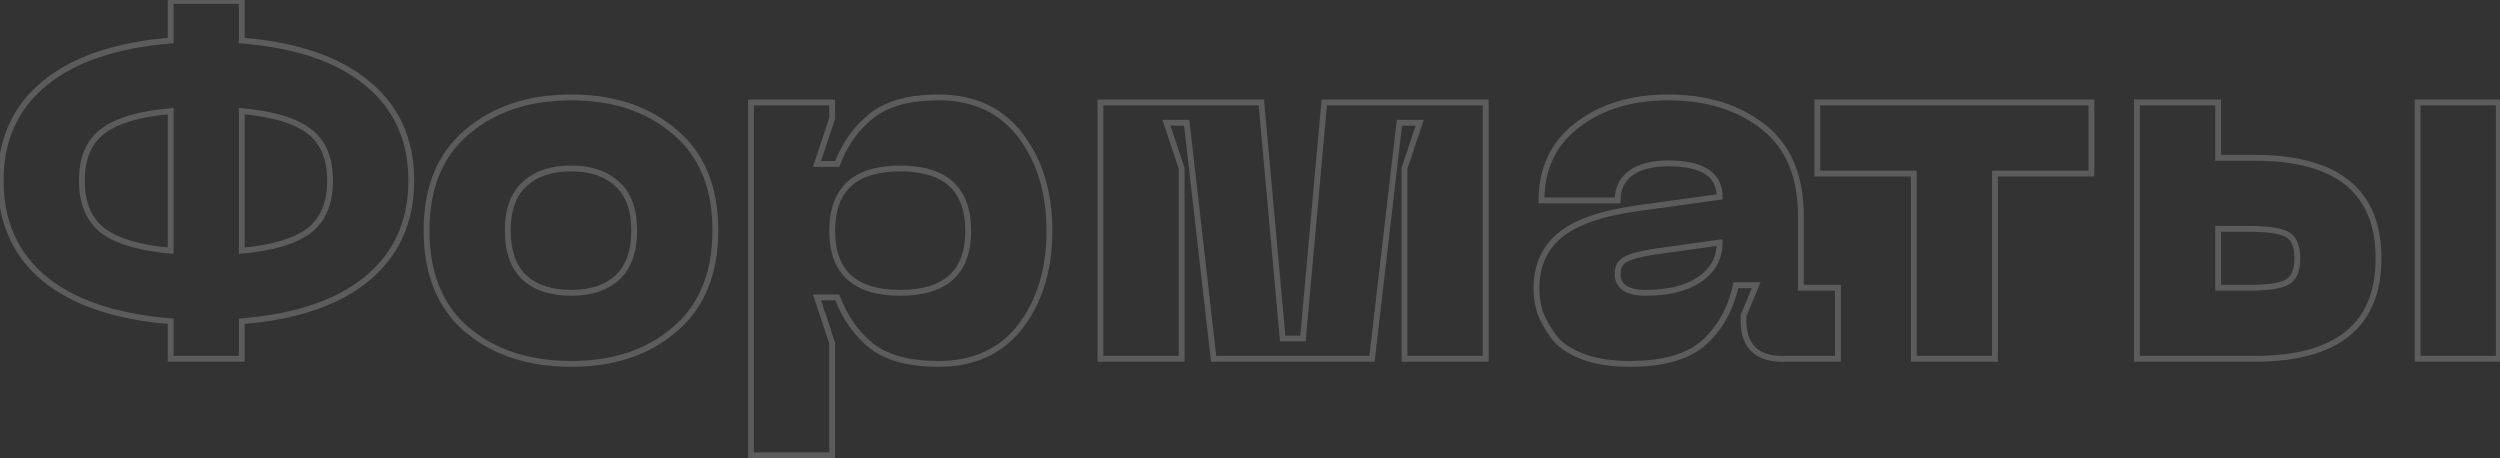 <?xml version="1.0" encoding="UTF-8"?> <svg xmlns="http://www.w3.org/2000/svg" width="857" height="157" viewBox="0 0 857 157" fill="none"><rect x="0" y="0" width="857" height="157" fill="#333333" stroke="none"/> <path opacity="0.2" d="M125.848 28.518L125.211 29.289L125.216 29.293L125.848 28.518ZM125.848 95.508L126.485 96.279L126.486 96.278L125.848 95.508ZM82.87 110.124L82.79 109.127L81.87 109.201V110.124H82.87ZM82.87 123V124H83.87V123H82.87ZM58.51 123H57.51V124H58.51V123ZM58.51 110.124H59.51V109.201L58.59 109.127L58.51 110.124ZM15.184 95.508L14.542 96.275L14.552 96.283L15.184 95.508ZM15.358 28.518L14.726 27.743H14.726L15.358 28.518ZM58.51 13.902L58.59 14.899L59.51 14.825V13.902H58.51ZM58.51 0.33V-0.67H57.51V0.33H58.51ZM82.87 0.33H83.87V-0.67H82.87V0.33ZM82.87 13.902H81.87V14.825L82.79 14.899L82.87 13.902ZM35.368 44.874L34.774 44.069H34.774L35.368 44.874ZM35.368 79.152L34.762 79.947L34.768 79.952L34.774 79.957L35.368 79.152ZM58.51 85.938L58.422 86.934L59.51 87.03V85.938H58.51ZM58.51 38.088H59.51V36.996L58.422 37.092L58.51 38.088ZM82.87 85.938H81.87V87.031L82.959 86.934L82.87 85.938ZM105.838 79.152L106.432 79.957L106.438 79.952L106.444 79.947L105.838 79.152ZM105.838 44.874L106.432 44.069L105.838 44.874ZM82.87 38.088L82.959 37.092L81.87 36.995V38.088H82.87ZM125.216 29.293C135.055 37.323 139.986 48.164 139.986 61.926H141.986C141.986 47.616 136.825 36.185 126.48 27.743L125.216 29.293ZM139.986 61.926C139.986 75.688 135.055 86.591 125.21 94.738L126.486 96.278C136.825 87.721 141.986 76.236 141.986 61.926H139.986ZM125.211 94.737C115.45 102.796 101.349 107.629 82.79 109.127L82.951 111.121C101.743 109.603 116.294 104.692 126.485 96.279L125.211 94.737ZM81.87 110.124V123H83.87V110.124H81.87ZM82.87 122H58.51V124H82.87V122ZM59.51 123V110.124H57.51V123H59.51ZM58.59 109.127C39.914 107.629 25.695 102.795 15.816 94.733L14.552 96.283C24.857 104.693 39.522 109.603 58.43 111.121L58.59 109.127ZM15.826 94.741C6.096 86.596 1.22 75.693 1.22 61.926H-0.78C-0.78 76.231 4.32 87.716 14.542 96.275L15.826 94.741ZM1.22 61.926C1.22 48.164 6.151 37.323 15.99 29.293L14.726 27.743C4.381 36.185 -0.78 47.616 -0.78 61.926H1.22ZM15.99 29.293C25.87 21.23 40.032 16.397 58.59 14.899L58.429 12.905C39.636 14.423 25.03 19.334 14.726 27.743L15.99 29.293ZM59.51 13.902V0.33H57.51V13.902H59.51ZM58.51 1.33H82.87V-0.67H58.51V1.33ZM81.87 0.33V13.902H83.87V0.33H81.87ZM82.79 14.899C101.349 16.397 115.45 21.23 125.211 29.289L126.485 27.747C116.294 19.334 101.743 14.423 82.951 12.905L82.79 14.899ZM34.774 44.069C29.576 47.906 27.06 53.936 27.06 61.926H29.06C29.06 54.372 31.416 49.034 35.962 45.679L34.774 44.069ZM27.06 61.926C27.06 69.918 29.576 75.997 34.762 79.947L35.974 78.357C31.416 74.883 29.06 69.478 29.06 61.926H27.06ZM34.774 79.957C39.868 83.716 47.803 86.001 58.422 86.934L58.598 84.942C48.105 84.019 40.612 81.78 35.962 78.347L34.774 79.957ZM59.51 85.938V38.088H57.51V85.938H59.51ZM58.422 37.092C47.803 38.025 39.868 40.31 34.774 44.069L35.962 45.679C40.612 42.246 48.105 40.007 58.598 39.084L58.422 37.092ZM82.959 86.934C93.464 86 101.34 83.715 106.432 79.957L105.244 78.347C100.592 81.781 93.156 84.02 82.781 84.942L82.959 86.934ZM106.444 79.947C111.63 75.997 114.146 69.918 114.146 61.926H112.146C112.146 69.478 109.79 74.883 105.232 78.357L106.444 79.947ZM114.146 61.926C114.146 53.936 111.63 47.906 106.432 44.069L105.244 45.679C109.79 49.034 112.146 54.372 112.146 61.926H114.146ZM106.432 44.069C101.34 40.311 93.464 38.026 82.959 37.092L82.781 39.084C93.156 40.006 100.592 42.245 105.244 45.679L106.432 44.069ZM81.87 38.088V85.938H83.87V38.088H81.87ZM160.144 45.222L160.786 45.989L160.791 45.984L160.144 45.222ZM231.31 45.222L230.657 45.98L230.668 45.989L231.31 45.222ZM231.31 112.908L230.662 112.146L230.657 112.15L231.31 112.908ZM160.144 113.082L159.496 113.844L159.502 113.849L160.144 113.082ZM179.806 95.16L179.121 95.889L179.127 95.894L179.133 95.9L179.806 95.16ZM211.648 95.16L212.32 95.9L212.326 95.894L212.332 95.889L211.648 95.16ZM211.648 63.144L210.963 63.873L210.969 63.878L210.975 63.884L211.648 63.144ZM179.806 63.144L180.478 63.884L180.484 63.878L180.49 63.873L179.806 63.144ZM147.224 78.978C147.224 64.471 151.782 53.53 160.786 45.989L159.502 44.455C149.946 52.458 145.224 64.021 145.224 78.978H147.224ZM160.791 45.984C169.857 38.278 181.504 34.39 195.814 34.39V32.39C181.124 32.39 168.99 36.39 159.496 44.46L160.791 45.984ZM195.814 34.39C210.124 34.39 221.709 38.278 230.657 45.98L231.962 44.464C222.582 36.39 210.503 32.39 195.814 32.39V34.39ZM230.668 45.989C239.672 53.53 244.23 64.471 244.23 78.978H246.23C246.23 64.021 241.508 52.458 231.952 44.455L230.668 45.989ZM244.23 78.978C244.23 93.484 239.672 104.488 230.662 112.146L231.957 113.67C241.508 105.552 246.23 93.936 246.23 78.978H244.23ZM230.657 112.15C221.709 119.852 210.124 123.74 195.814 123.74V125.74C210.503 125.74 222.582 121.74 231.962 113.666L230.657 112.15ZM195.814 123.74C181.5 123.74 169.852 119.908 160.786 112.315L159.502 113.849C168.996 121.8 181.127 125.74 195.814 125.74V123.74ZM160.791 112.32C151.783 104.663 147.224 93.603 147.224 78.978H145.224C145.224 94.049 149.944 105.725 159.496 113.844L160.791 112.32ZM173.064 78.978C173.064 86.341 175.026 92.042 179.121 95.889L180.49 94.431C176.929 91.086 175.064 85.999 175.064 78.978H173.064ZM179.133 95.9C183.198 99.595 188.803 101.38 195.814 101.38V99.38C189.136 99.38 184.069 97.685 180.478 94.42L179.133 95.9ZM195.814 101.38C202.714 101.38 208.258 99.593 212.32 95.9L210.975 94.42C207.381 97.687 202.37 99.38 195.814 99.38V101.38ZM212.332 95.889C216.427 92.042 218.39 86.341 218.39 78.978H216.39C216.39 85.999 214.524 91.086 210.963 94.431L212.332 95.889ZM218.39 78.978C218.39 71.728 216.425 66.136 212.32 62.404L210.975 63.884C214.526 67.112 216.39 72.076 216.39 78.978H218.39ZM212.332 62.415C208.271 58.6 202.722 56.75 195.814 56.75V58.75C202.361 58.75 207.368 60.496 210.963 63.873L212.332 62.415ZM195.814 56.75C188.795 56.75 183.185 58.597 179.121 62.415L180.49 63.873C184.082 60.499 189.145 58.75 195.814 58.75V56.75ZM179.133 62.404C175.028 66.136 173.064 71.728 173.064 78.978H175.064C175.064 72.076 176.927 67.112 180.478 63.884L179.133 62.404ZM257.434 35.13V34.13H256.434V35.13H257.434ZM285.274 35.13H286.274V34.13H285.274V35.13ZM285.274 40.524L286.223 40.84L286.274 40.686V40.524H285.274ZM280.054 56.184L279.105 55.868L278.667 57.184H280.054V56.184ZM287.014 56.184V57.184H287.702L287.948 56.542L287.014 56.184ZM298.846 39.654L299.46 40.443L299.462 40.441L298.846 39.654ZM349.828 111.864L350.62 112.474L350.624 112.469L349.828 111.864ZM298.846 118.65L298.221 119.431L298.231 119.438L298.241 119.446L298.846 118.65ZM287.014 101.946L287.948 101.588L287.702 100.946H287.014V101.946ZM280.054 101.946V100.946H278.667L279.105 102.262L280.054 101.946ZM285.274 117.606H286.274V117.444L286.223 117.29L285.274 117.606ZM285.274 156.06V157.06H286.274V156.06H285.274ZM257.434 156.06H256.434V157.06H257.434V156.06ZM257.434 36.13H285.274V34.13H257.434V36.13ZM284.274 35.13V40.524H286.274V35.13H284.274ZM284.325 40.208L279.105 55.868L281.003 56.5L286.223 40.84L284.325 40.208ZM280.054 57.184H287.014V55.184H280.054V57.184ZM287.948 56.542C290.559 49.73 294.402 44.378 299.46 40.443L298.232 38.865C292.851 43.05 288.805 48.718 286.08 55.826L287.948 56.542ZM299.462 40.441C304.558 36.453 311.905 34.39 321.64 34.39V32.39C311.655 32.39 303.806 34.502 298.23 38.867L299.462 40.441ZM321.64 34.39C333.549 34.39 342.633 38.625 349.032 47.045L350.624 45.835C343.8 36.855 334.092 32.39 321.64 32.39V34.39ZM349.032 47.045C355.487 55.538 358.746 66.218 358.746 79.152H360.746C360.746 65.87 357.393 54.742 350.624 45.835L349.032 47.045ZM358.746 79.152C358.746 92.086 355.487 102.766 349.032 111.259L350.624 112.469C357.393 103.562 360.746 92.434 360.746 79.152H358.746ZM349.036 111.254C342.639 119.559 333.554 123.74 321.64 123.74V125.74C334.086 125.74 343.794 121.337 350.62 112.474L349.036 111.254ZM321.64 123.74C311.9 123.74 304.549 121.732 299.452 117.854L298.241 119.446C303.816 123.688 311.66 125.74 321.64 125.74V123.74ZM299.471 117.869C294.405 113.817 290.56 108.402 287.948 101.588L286.08 102.304C288.805 109.41 292.847 115.131 298.221 119.431L299.471 117.869ZM287.014 100.946H280.054V102.946H287.014V100.946ZM279.105 102.262L284.325 117.922L286.223 117.29L281.003 101.63L279.105 102.262ZM284.274 117.606V156.06H286.274V117.606H284.274ZM285.274 155.06H257.434V157.06H285.274V155.06ZM258.434 156.06V35.13H256.434V156.06H258.434ZM284.274 79.152C284.274 86.408 286.271 92.026 290.43 95.812C294.571 99.583 300.686 101.38 308.59 101.38V99.38C300.95 99.38 295.407 97.639 291.776 94.334C288.164 91.044 286.274 86.048 286.274 79.152H284.274ZM308.59 101.38C316.494 101.38 322.609 99.583 326.75 95.812C330.91 92.026 332.906 86.408 332.906 79.152H330.906C330.906 86.048 329.017 91.044 325.404 94.334C321.773 97.639 316.23 99.38 308.59 99.38V101.38ZM332.906 79.152C332.906 71.841 330.911 66.18 326.753 62.364C322.612 58.562 316.496 56.75 308.59 56.75V58.75C316.228 58.75 321.77 60.505 325.401 63.837C329.015 67.155 330.906 72.195 330.906 79.152H332.906ZM308.59 56.75C300.684 56.75 294.568 58.562 290.427 62.364C286.269 66.18 284.274 71.841 284.274 79.152H286.274C286.274 72.195 288.165 67.155 291.779 63.837C295.41 60.505 300.952 58.75 308.59 58.75V56.75ZM377.229 123H376.229V124H377.229V123ZM377.229 35.13V34.13H376.229V35.13H377.229ZM432.387 35.13L433.383 35.04L433.301 34.13H432.387V35.13ZM439.695 116.04L438.699 116.13L438.781 117.04H439.695V116.04ZM446.655 116.04V117.04H447.569L447.651 116.13L446.655 116.04ZM453.963 35.13V34.13H453.049L452.967 35.04L453.963 35.13ZM509.295 35.13H510.295V34.13H509.295V35.13ZM509.295 123V124H510.295V123H509.295ZM481.455 123H480.455V124H481.455V123ZM481.455 57.75L480.506 57.434L480.455 57.588V57.75H481.455ZM486.675 42.09L487.624 42.406L488.062 41.09H486.675V42.09ZM479.715 42.09V41.09H478.824L478.722 41.975L479.715 42.09ZM470.319 123V124H471.21L471.312 123.115L470.319 123ZM416.031 123L415.038 123.113L415.139 124H416.031V123ZM406.809 42.09L407.803 41.977L407.702 41.09H406.809V42.09ZM399.849 42.09V41.09H398.462L398.9 42.406L399.849 42.09ZM405.069 57.75H406.069V57.588L406.018 57.434L405.069 57.75ZM405.069 123V124H406.069V123H405.069ZM378.229 123V35.13H376.229V123H378.229ZM377.229 36.13H432.387V34.13H377.229V36.13ZM431.391 35.22L438.699 116.13L440.691 115.95L433.383 35.04L431.391 35.22ZM439.695 117.04H446.655V115.04H439.695V117.04ZM447.651 116.13L454.959 35.22L452.967 35.04L445.659 115.95L447.651 116.13ZM453.963 36.13H509.295V34.13H453.963V36.13ZM508.295 35.13V123H510.295V35.13H508.295ZM509.295 122H481.455V124H509.295V122ZM482.455 123V57.75H480.455V123H482.455ZM482.404 58.066L487.624 42.406L485.726 41.774L480.506 57.434L482.404 58.066ZM486.675 41.09H479.715V43.09H486.675V41.09ZM478.722 41.975L469.326 122.885L471.312 123.115L480.708 42.205L478.722 41.975ZM470.319 122H416.031V124H470.319V122ZM417.025 122.887L407.803 41.977L405.815 42.203L415.038 123.113L417.025 122.887ZM406.809 41.09H399.849V43.09H406.809V41.09ZM398.9 42.406L404.12 58.066L406.018 57.434L400.798 41.774L398.9 42.406ZM404.069 57.75V123H406.069V57.75H404.069ZM405.069 122H377.229V124H405.069V122ZM534.683 80.718L535.32 81.489L535.329 81.481L534.683 80.718ZM561.827 71.322L561.962 72.313L561.964 72.313L561.827 71.322ZM589.493 67.494L589.63 68.485L590.493 68.365V67.494H589.493ZM559.043 59.316L558.453 58.509L559.043 59.316ZM554.519 68.712V69.712H555.519V68.712H554.519ZM528.419 68.712H527.419V69.712H528.419V68.712ZM540.599 42.96L541.21 43.752L541.211 43.751L540.599 42.96ZM604.457 43.482L603.84 44.269L604.457 43.482ZM617.333 98.64H616.333V99.64H617.333V98.64ZM630.035 98.64H631.035V97.64H630.035V98.64ZM630.035 123V124H631.035V123H630.035ZM600.977 119.694L600.252 120.383L600.269 120.401L600.288 120.419L600.977 119.694ZM597.671 108.21L596.748 107.825L596.671 108.01V108.21H597.671ZM602.021 97.77L602.944 98.155L603.521 96.77H602.021V97.77ZM595.061 97.77V96.77H594.259L594.085 97.553L595.061 97.77ZM583.925 117.606L584.582 118.36L584.583 118.359L583.925 117.606ZM532.421 115.17L533.232 114.586L532.421 115.17ZM527.897 106.992L526.94 107.283L526.948 107.309L526.957 107.334L527.897 106.992ZM582.533 95.856L583.087 96.688L583.092 96.685L582.533 95.856ZM589.493 83.154H590.493V82.005L589.355 82.164L589.493 83.154ZM567.047 86.286L566.909 85.296L566.898 85.297L567.047 86.286ZM557.303 88.896L557.75 89.79L557.772 89.779L557.793 89.768L557.303 88.896ZM527.679 98.988C527.679 91.473 530.244 85.682 535.32 81.489L534.046 79.947C528.45 84.57 525.679 90.959 525.679 98.988H527.679ZM535.329 81.481C540.442 77.146 549.255 74.046 561.962 72.313L561.692 70.331C548.879 72.078 539.595 75.242 534.036 79.955L535.329 81.481ZM561.964 72.313L589.63 68.485L589.356 66.503L561.69 70.331L561.964 72.313ZM590.493 67.494C590.493 63.366 588.888 60.162 585.646 58.044C582.478 55.974 577.854 55.01 571.919 55.01V57.01C577.7 57.01 581.862 57.96 584.552 59.718C587.168 61.428 588.493 63.966 588.493 67.494H590.493ZM571.919 55.01C566.237 55.01 561.706 56.132 558.453 58.509L559.633 60.123C562.412 58.092 566.464 57.01 571.919 57.01V55.01ZM558.453 58.509C555.154 60.919 553.519 64.365 553.519 68.712H555.519C555.519 64.939 556.899 62.121 559.633 60.123L558.453 58.509ZM554.519 67.712H528.419V69.712H554.519V67.712ZM529.419 68.712C529.419 58.095 533.352 49.813 541.21 43.752L539.988 42.168C531.605 48.635 527.419 57.521 527.419 68.712H529.419ZM541.211 43.751C549.237 37.533 559.448 34.39 571.919 34.39V32.39C559.102 32.39 548.433 35.627 539.986 42.169L541.211 43.751ZM571.919 34.39C584.85 34.39 595.465 37.705 603.84 44.269L605.074 42.695C596.28 35.803 585.204 32.39 571.919 32.39V34.39ZM603.84 44.269C612.124 50.762 616.333 60.584 616.333 73.932H618.333C618.333 60.136 613.958 49.658 605.074 42.695L603.84 44.269ZM616.333 73.932V98.64H618.333V73.932H616.333ZM617.333 99.64H630.035V97.64H617.333V99.64ZM629.035 98.64V123H631.035V98.64H629.035ZM630.035 122H610.721V124H630.035V122ZM610.721 122C606.72 122 603.748 120.948 601.666 118.969L600.288 120.419C602.845 122.848 606.369 124 610.721 124V122ZM601.702 119.005C599.723 116.922 598.671 113.95 598.671 109.95H596.671C596.671 114.302 597.822 117.826 600.252 120.383L601.702 119.005ZM598.671 109.95V108.21H596.671V109.95H598.671ZM598.594 108.595L602.944 98.155L601.098 97.385L596.748 107.825L598.594 108.595ZM602.021 96.77H595.061V98.77H602.021V96.77ZM594.085 97.553C592.267 105.731 588.65 112.143 583.266 116.853L584.583 118.359C590.336 113.325 594.142 106.513 596.037 97.987L594.085 97.553ZM583.267 116.852C578.077 121.38 569.952 123.74 558.695 123.74V125.74C570.173 125.74 578.869 123.344 584.582 118.36L583.267 116.852ZM558.695 123.74C552.401 123.74 547.077 122.881 542.698 121.197L541.98 123.063C546.648 124.859 552.229 125.74 558.695 125.74V123.74ZM542.698 121.197C538.292 119.502 535.173 117.281 533.232 114.586L531.609 115.754C533.845 118.859 537.337 121.278 541.98 123.063L542.698 121.197ZM533.232 114.586C531.182 111.738 529.725 109.094 528.837 106.65L526.957 107.334C527.924 109.994 529.483 112.802 531.609 115.754L533.232 114.586ZM528.853 106.701C528.069 104.123 527.679 101.553 527.679 98.988H525.679C525.679 101.759 526.101 104.525 526.94 107.283L528.853 106.701ZM553.519 93.768C553.519 96.248 554.437 98.233 556.343 99.55C558.181 100.82 560.815 101.38 564.089 101.38V99.38C560.983 99.38 558.831 98.838 557.48 97.904C556.195 97.017 555.519 95.696 555.519 93.768H553.519ZM564.089 101.38C571.977 101.38 578.343 99.851 583.087 96.688L581.978 95.024C577.675 97.893 571.744 99.38 564.089 99.38V101.38ZM583.092 96.685C587.992 93.378 590.493 88.841 590.493 83.154H588.493C588.493 88.139 586.354 92.07 581.973 95.027L583.092 96.685ZM589.355 82.164L566.909 85.296L567.185 87.276L589.631 84.144L589.355 82.164ZM566.898 85.297C562.248 85.995 558.841 86.884 556.812 88.024L557.793 89.768C559.477 88.82 562.566 87.969 567.195 87.275L566.898 85.297ZM556.856 88.002C555.771 88.544 554.919 89.312 554.346 90.314C553.778 91.309 553.519 92.475 553.519 93.768H555.519C555.519 92.741 555.724 91.935 556.083 91.306C556.438 90.684 556.978 90.176 557.75 89.79L556.856 88.002ZM716.944 35.13H717.944V34.13H716.944V35.13ZM716.944 59.49V60.49H717.944V59.49H716.944ZM683.884 59.49V58.49H682.884V59.49H683.884ZM683.884 123V124H684.884V123H683.884ZM656.044 123H655.044V124H656.044V123ZM656.044 59.49H657.044V58.49H656.044V59.49ZM622.984 59.49H621.984V60.49H622.984V59.49ZM622.984 35.13V34.13H621.984V35.13H622.984ZM715.944 35.13V59.49H717.944V35.13H715.944ZM716.944 58.49H683.884V60.49H716.944V58.49ZM682.884 59.49V123H684.884V59.49H682.884ZM683.884 122H656.044V124H683.884V122ZM657.044 123V59.49H655.044V123H657.044ZM656.044 58.49H622.984V60.49H656.044V58.49ZM623.984 59.49V35.13H621.984V59.49H623.984ZM622.984 36.13H716.944V34.13H622.984V36.13ZM732.536 123H731.536V124H732.536V123ZM732.536 35.13V34.13H731.536V35.13H732.536ZM760.376 35.13H761.376V34.13H760.376V35.13ZM760.376 54.096H759.376V55.096H760.376V54.096ZM828.758 123H827.758V124H828.758V123ZM828.758 35.13V34.13H827.758V35.13H828.758ZM856.598 35.13H857.598V34.13H856.598V35.13ZM856.598 123V124H857.598V123H856.598ZM760.376 98.64H759.376V99.64H760.376V98.64ZM784.04 96.726L783.558 95.85L784.04 96.726ZM784.04 80.37L783.558 81.246L784.04 80.37ZM760.376 78.456V77.456H759.376V78.456H760.376ZM772.904 55.096C786.946 55.096 797.293 57.949 804.116 63.486C810.898 68.99 814.36 77.28 814.36 88.548H816.36C816.36 76.848 812.745 67.912 805.376 61.932C798.047 55.985 787.165 53.096 772.904 53.096V55.096ZM814.36 88.548C814.36 99.816 810.898 108.106 804.116 113.61C797.293 119.147 786.946 122 772.904 122V124C787.165 124 798.047 121.111 805.376 115.164C812.745 109.184 816.36 100.248 816.36 88.548H814.36ZM772.904 122H732.536V124H772.904V122ZM733.536 123V35.13H731.536V123H733.536ZM732.536 36.13H760.376V34.13H732.536V36.13ZM759.376 35.13V54.096H761.376V35.13H759.376ZM760.376 55.096H772.904V53.096H760.376V55.096ZM829.758 123V35.13H827.758V123H829.758ZM828.758 36.13H856.598V34.13H828.758V36.13ZM855.598 35.13V123H857.598V35.13H855.598ZM856.598 122H828.758V124H856.598V122ZM760.376 99.64H771.164V97.64H760.376V99.64ZM771.164 99.64C774.325 99.64 777.017 99.479 779.228 99.151C781.426 98.824 783.212 98.322 784.522 97.602L783.558 95.85C782.547 96.406 781.027 96.861 778.934 97.172C776.852 97.482 774.266 97.64 771.164 97.64V99.64ZM784.522 97.602C787.319 96.063 788.52 92.863 788.52 88.548H786.52C786.52 92.585 785.4 94.837 783.558 95.85L784.522 97.602ZM788.52 88.548C788.52 84.233 787.319 81.033 784.522 79.494L783.558 81.246C785.4 82.259 786.52 84.511 786.52 88.548H788.52ZM784.522 79.494C783.212 78.774 781.426 78.272 779.228 77.945C777.017 77.617 774.325 77.456 771.164 77.456V79.456C774.266 79.456 776.852 79.614 778.934 79.924C781.027 80.235 782.547 80.69 783.558 81.246L784.522 79.494ZM771.164 77.456H760.376V79.456H771.164V77.456ZM759.376 78.456V98.64H761.376V78.456H759.376Z" fill="white"></path> </svg> 